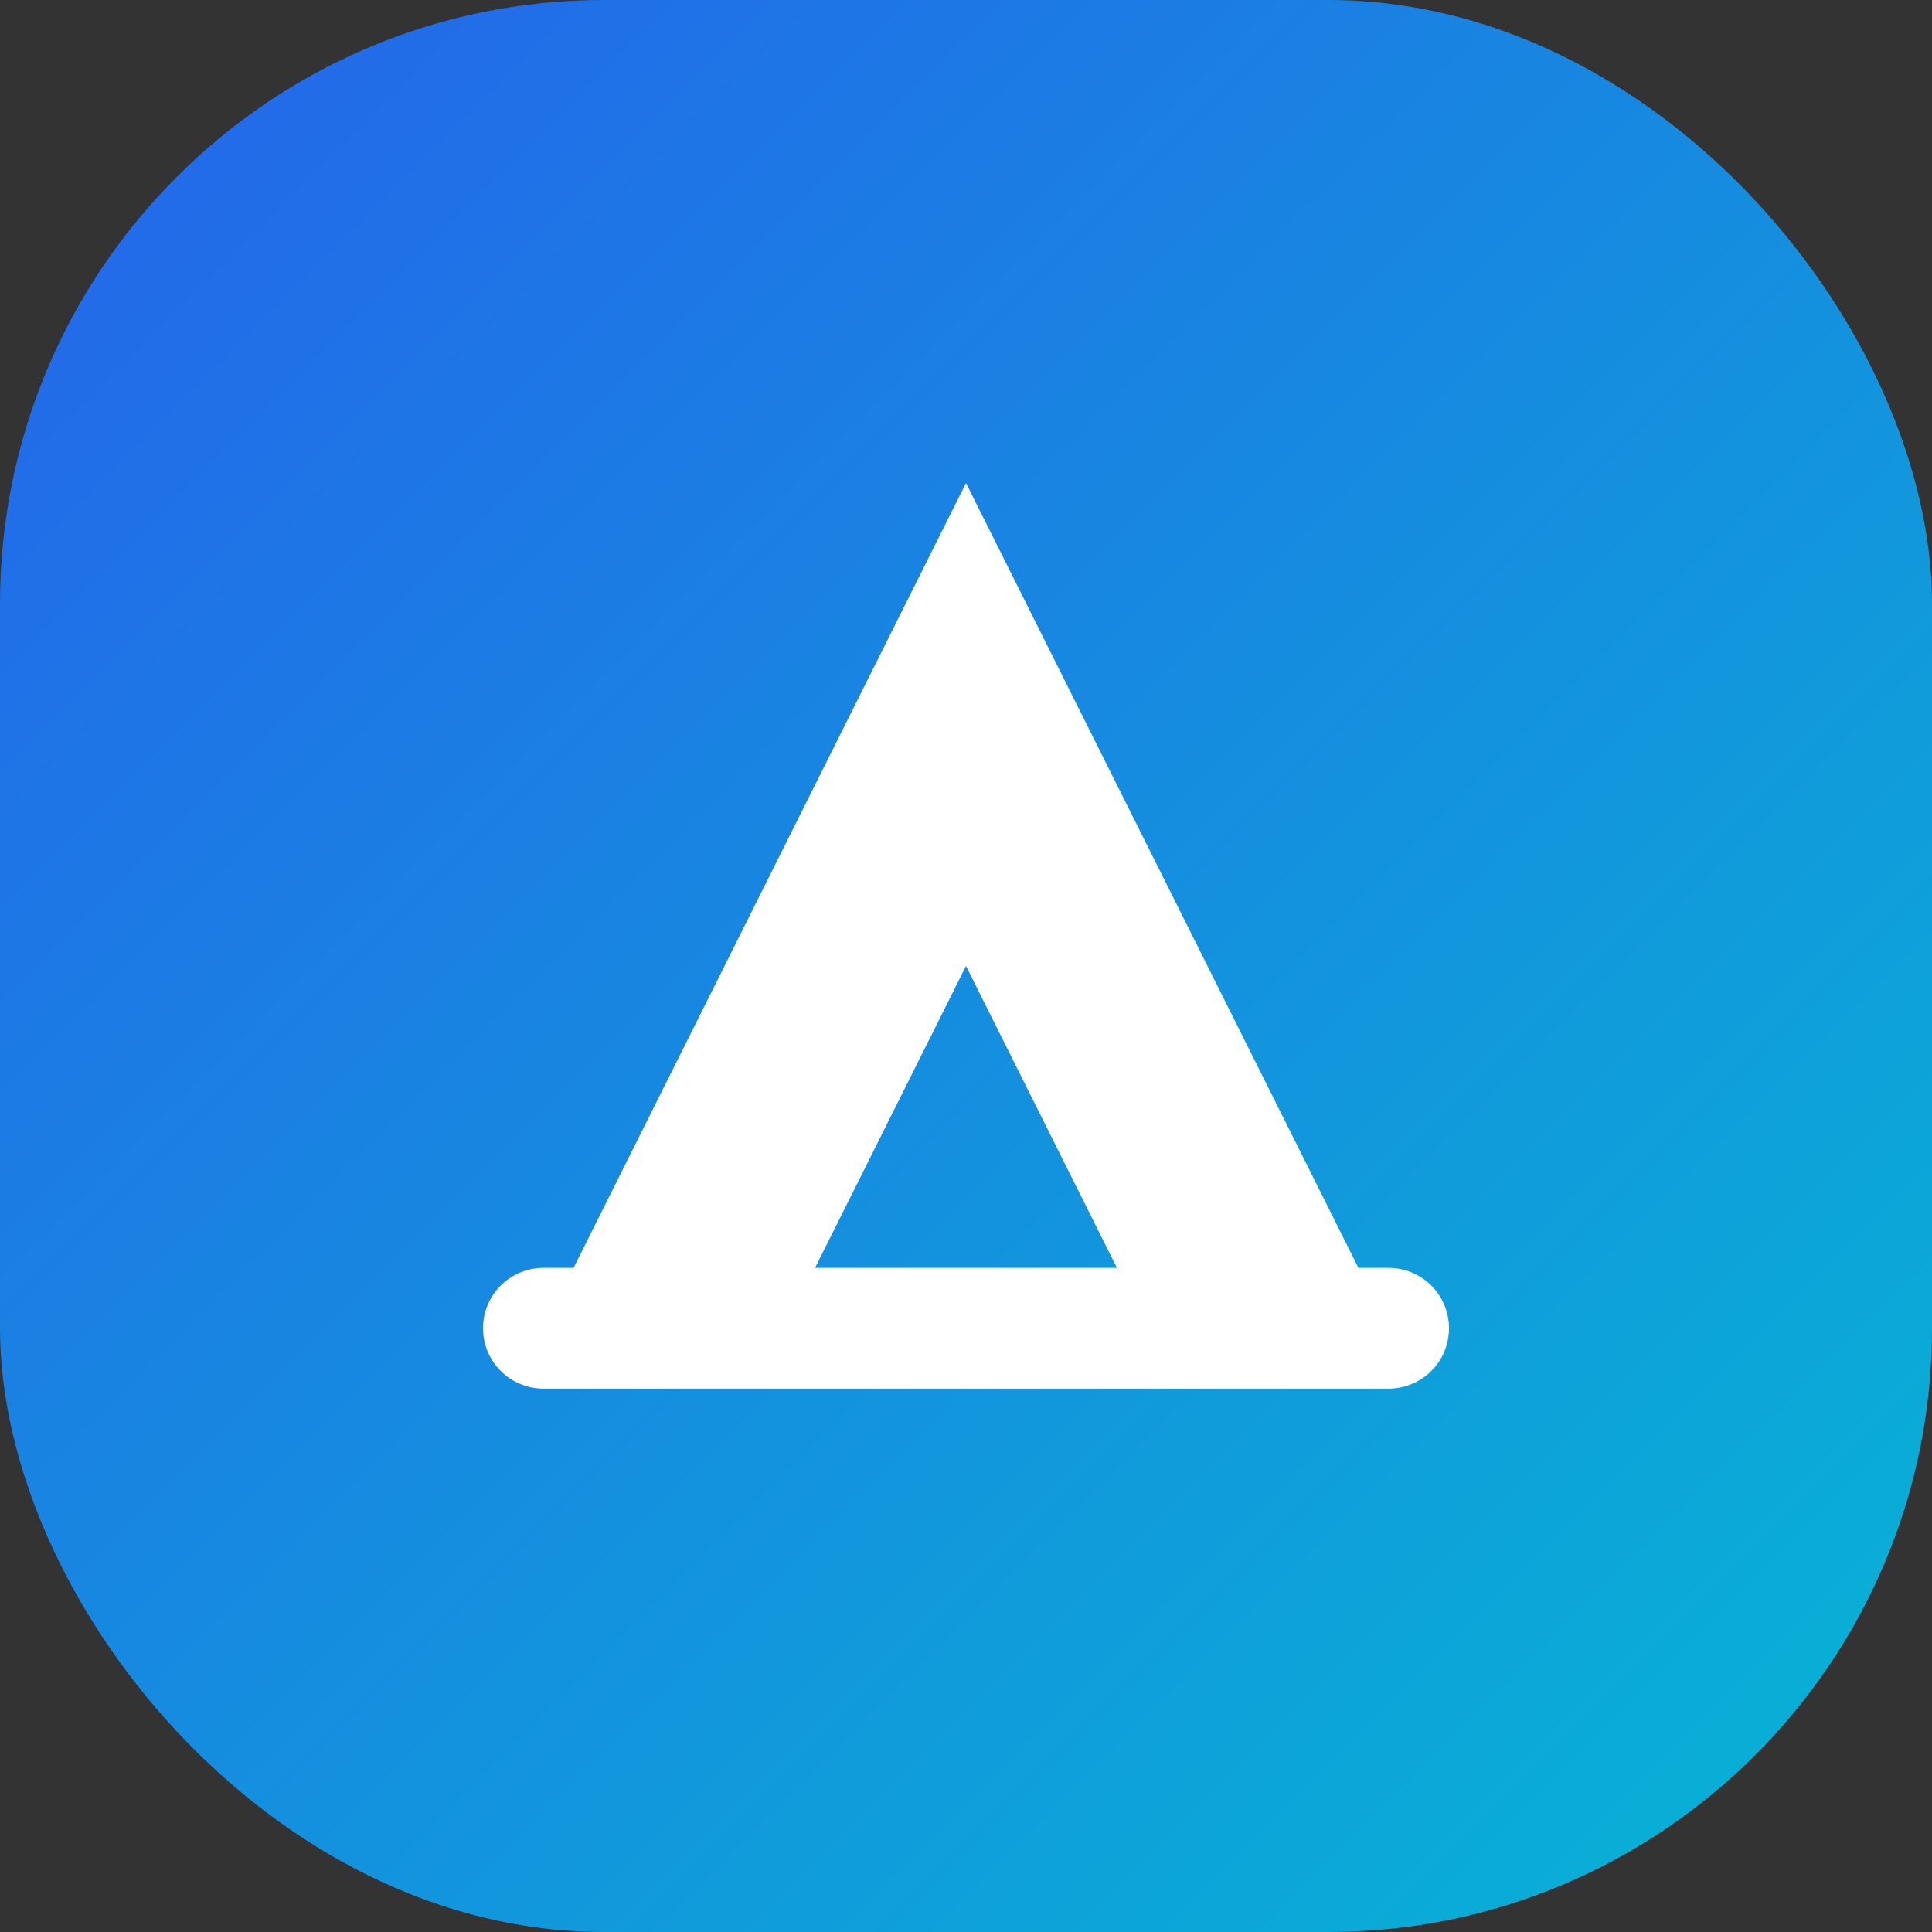 <svg width="32" height="32" viewBox="0 0 32 32" fill="none" xmlns="http://www.w3.org/2000/svg">
  <rect x="0" y="0" width="32" height="32" fill="#333333" stroke="none"/>
  <rect width="32" height="32" rx="10" fill="url(#gradient)" />
  <path d="M16 8L23 22H19L16 16L13 22H9L16 8Z" fill="white" />
  <path d="M9 22H23" stroke="white" stroke-width="2" stroke-linecap="round" />
  <defs>
    <linearGradient id="gradient" x1="0" y1="0" x2="32" y2="32" gradientUnits="userSpaceOnUse">
      <stop stop-color="#2563EB" />
      <stop offset="1" stop-color="#06B6D4" />
    </linearGradient>
  </defs>
</svg>
